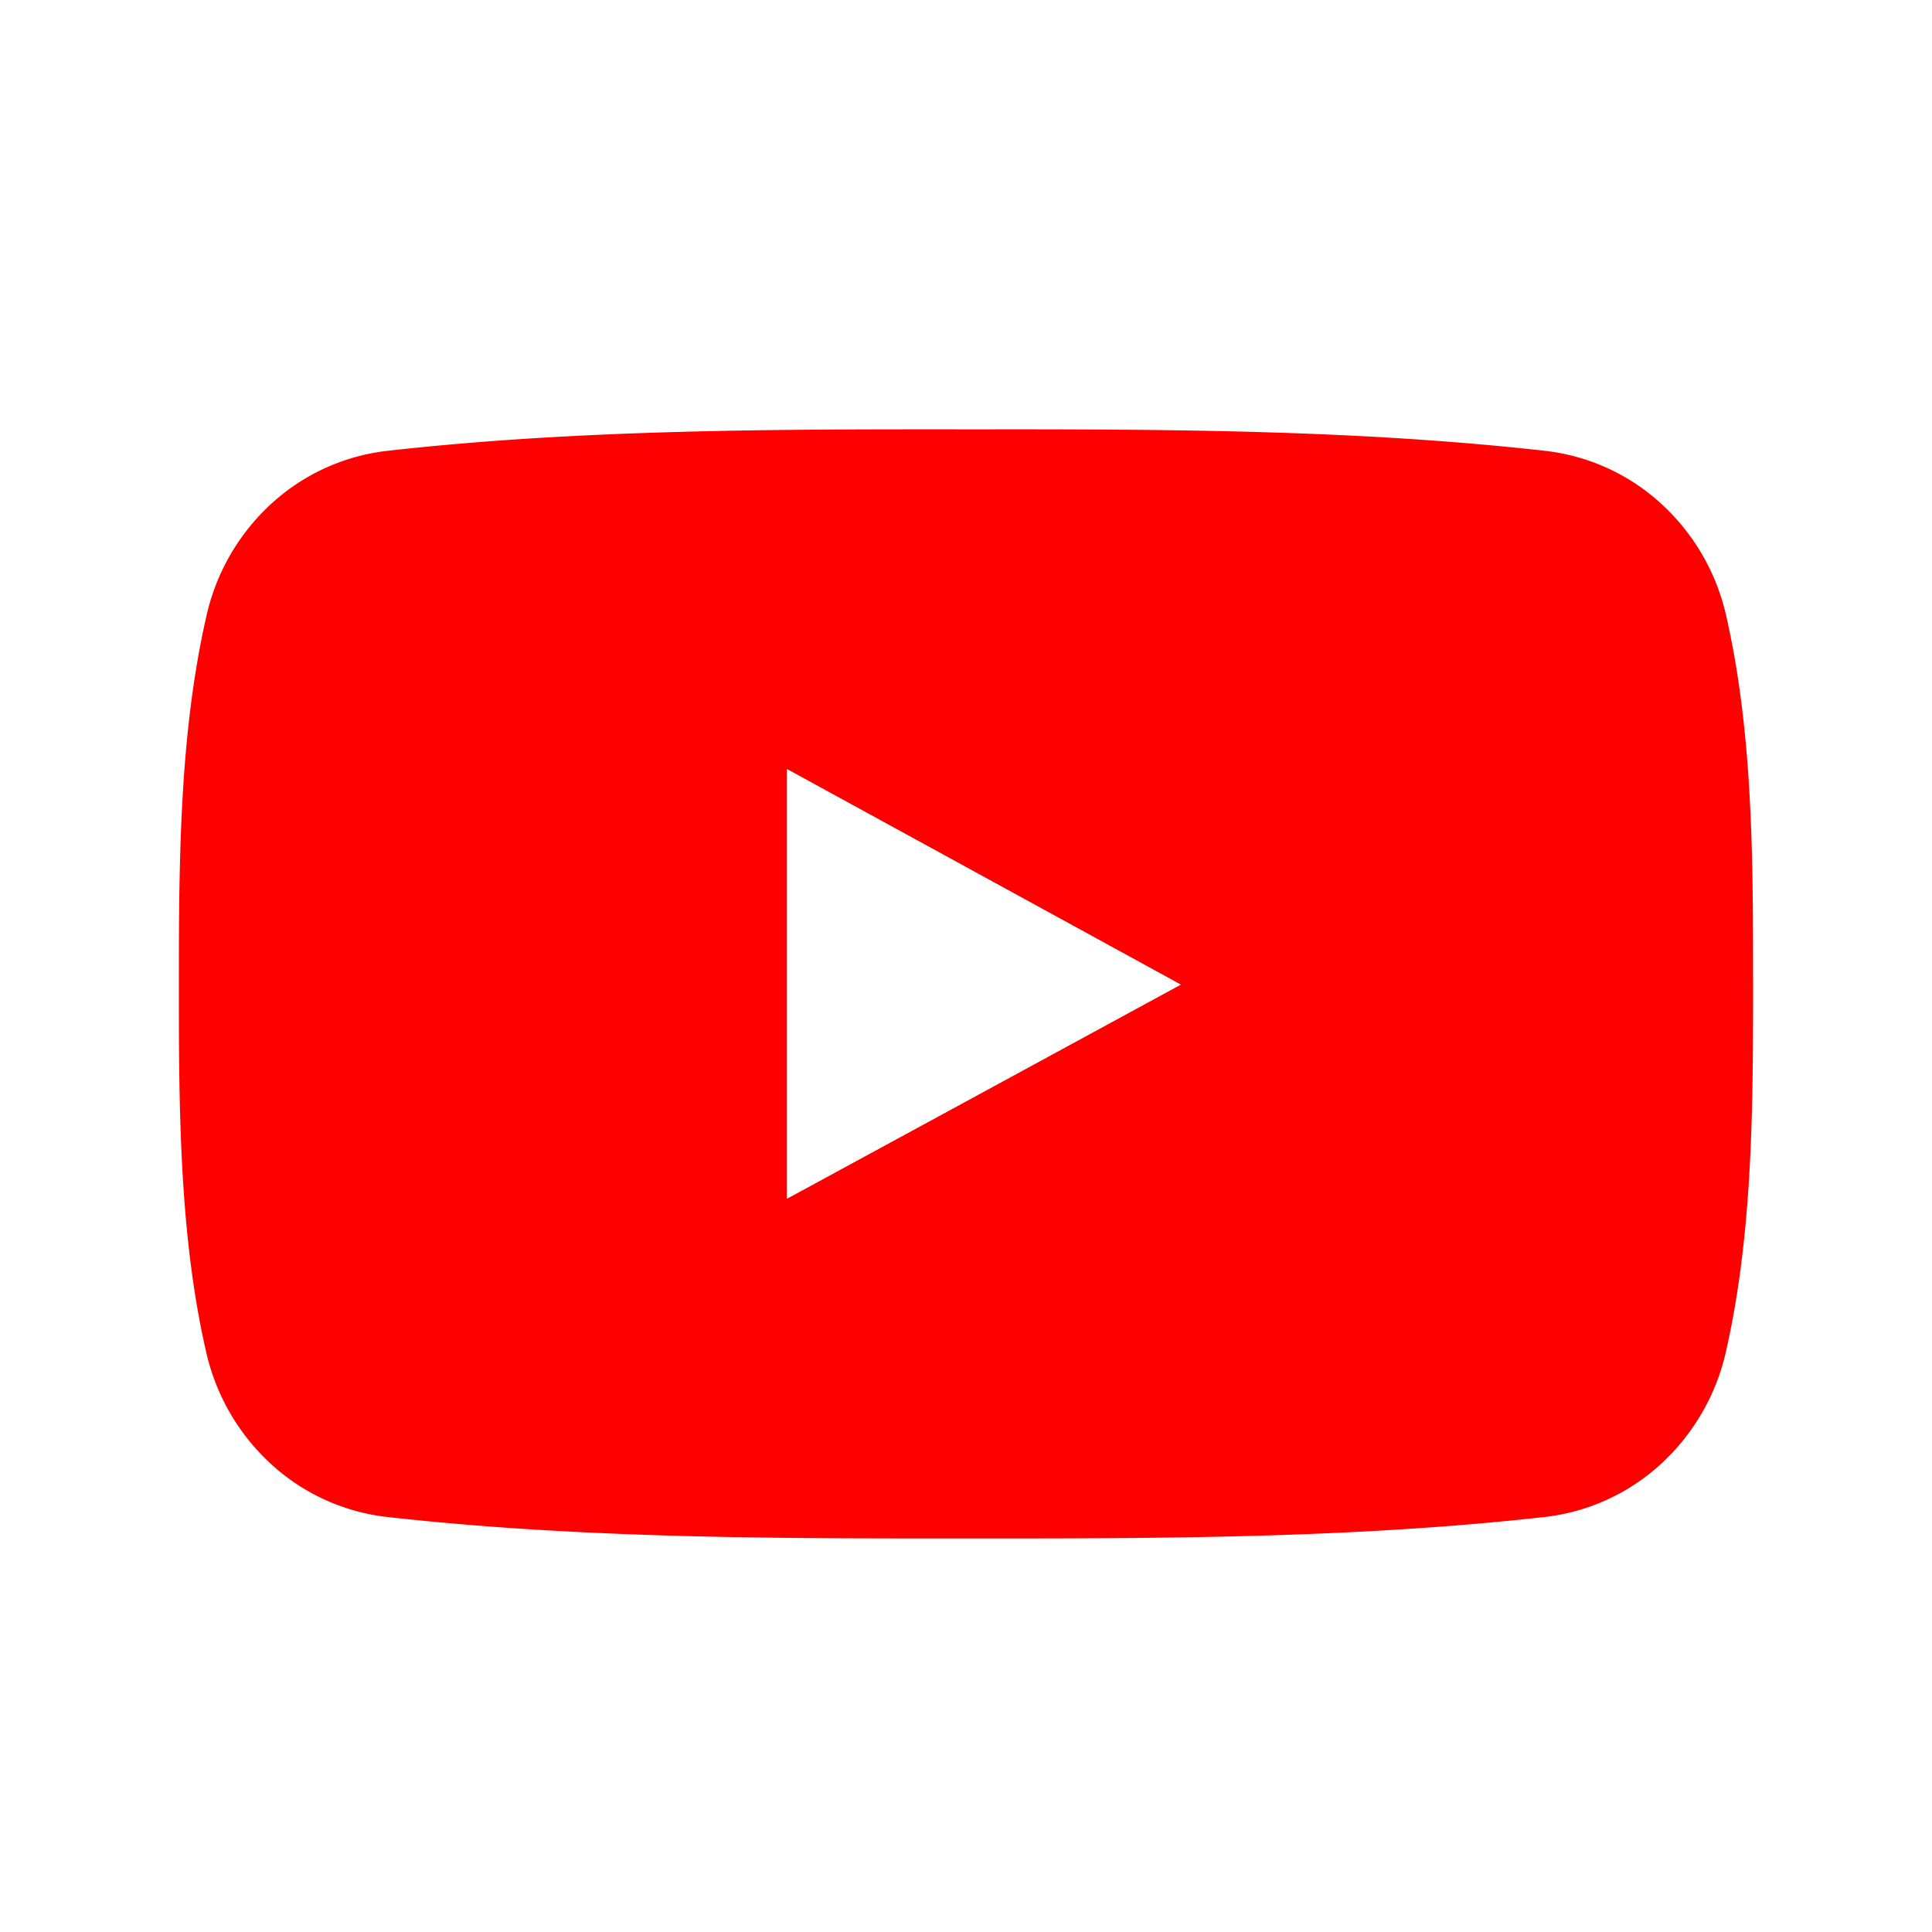 <svg xmlns="http://www.w3.org/2000/svg" viewBox="0 0 90 90"><path fill="#FFF" d="M0 0h90v90H0z"/><path d="M47.71 20c3.598.003 7.198.023 10.787.123 4.514.126 9.013.378 13.472.878a9.604 9.604 0 0 1 5.408 2.457 10.072 10.072 0 0 1 3.03 5.205c1.257 5.48 1.257 11.422 1.257 17.032h.003v.142c-.003 2.823-.004 5.731-.162 8.598-.16 2.907-.478 5.798-1.114 8.569a10.103 10.103 0 0 1-3.032 5.205 9.59 9.59 0 0 1-5.4 2.457c-4.462.5-8.961.751-13.475.877-4.485.126-8.99.126-13.486.123h-2.697c-3.598-.002-7.199-.022-10.787-.123-4.515-.126-9.015-.377-13.477-.877a9.585 9.585 0 0 1-5.401-2.457 10.08 10.08 0 0 1-3.027-5.205c-.638-2.771-.957-5.662-1.116-8.569-.16-2.922-.16-5.802-.16-8.598l.001-1.205c.004-2.42.027-4.896.167-7.4.163-2.908.486-5.799 1.124-8.57a10.055 10.055 0 0 1 3.023-5.203 9.592 9.592 0 0 1 5.404-2.458c4.461-.5 8.962-.752 13.477-.878 4.486-.125 8.99-.125 13.484-.122ZM36.667 35.833v20l.824-.447 8.273-4.496 8.273-4.499.963-.523-.96-.527a29239.642 29239.642 0 0 0-16.547-9.055l-.826-.453Z" fill="red"/><path d="M54.04 45.341a29317.906 29317.906 0 0 0-16.547-9.055l-.826-.453v20l.824-.447 8.273-4.496 8.273-4.499.963-.523-.96-.527Z" fill="#FFF"/></svg>